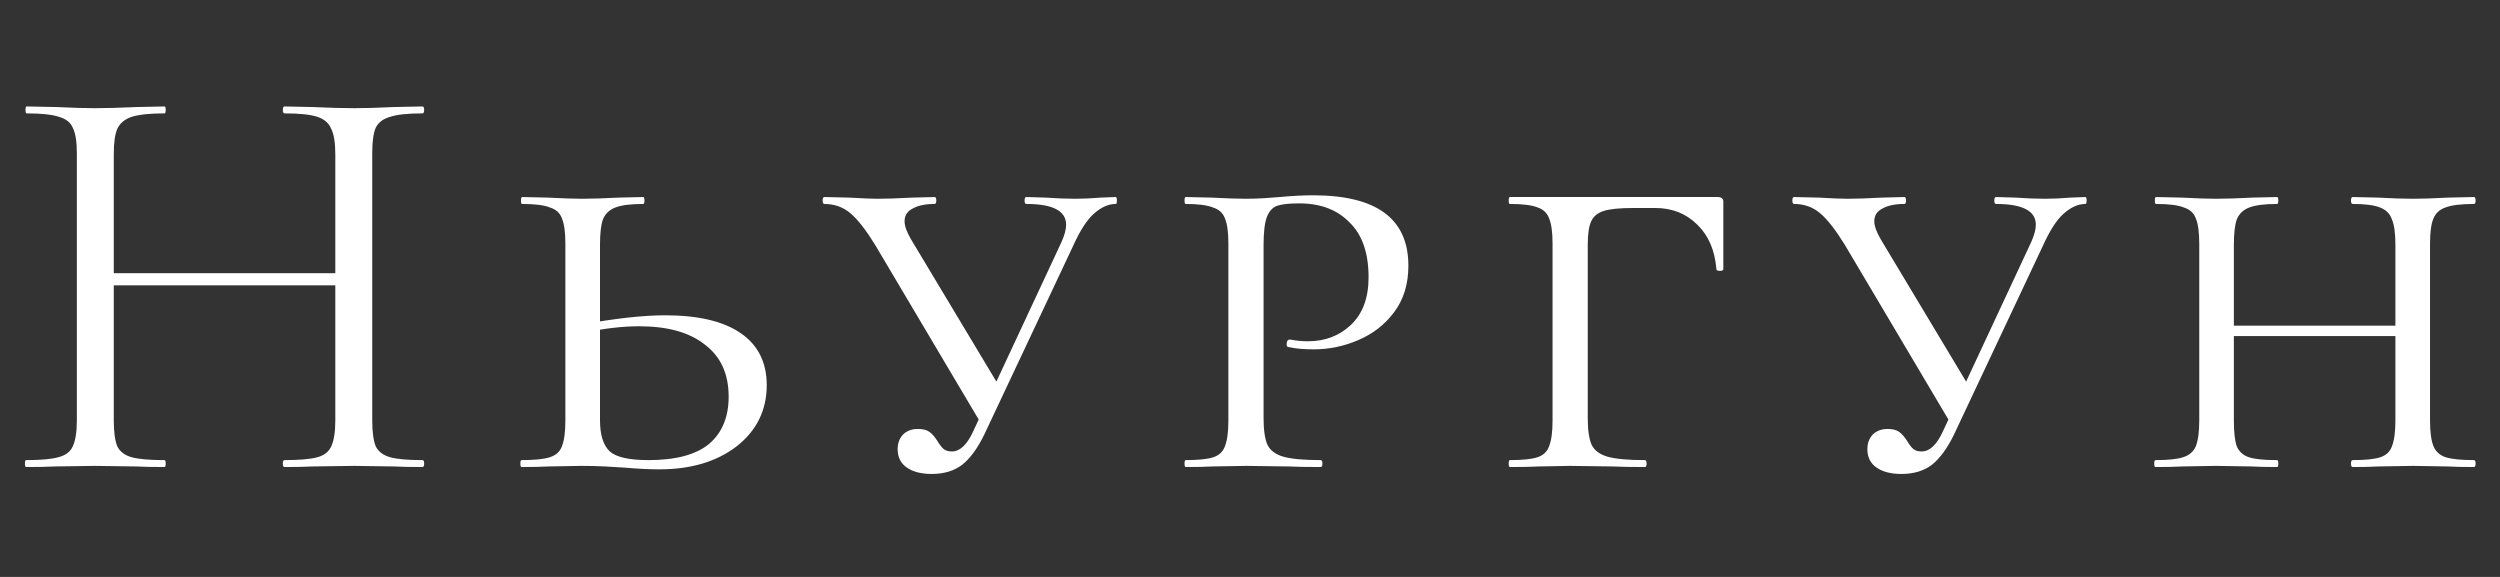 <?xml version="1.0" encoding="UTF-8"?> <svg xmlns="http://www.w3.org/2000/svg" width="182" height="42" viewBox="0 0 182 42" fill="none"><rect x="0" y="0" width="182" height="42" fill="#333333" stroke="none"/><path d="M24.411 11.236C24.411 10.396 24.313 9.78 24.117 9.388C23.949 8.968 23.613 8.674 23.109 8.506C22.605 8.338 21.807 8.254 20.715 8.254C20.631 8.254 20.589 8.17 20.589 8.002C20.589 7.834 20.631 7.75 20.715 7.75L22.731 7.792C23.963 7.848 24.985 7.876 25.797 7.876C26.553 7.876 27.519 7.848 28.695 7.792L30.753 7.75C30.837 7.75 30.879 7.834 30.879 8.002C30.879 8.17 30.837 8.254 30.753 8.254C29.689 8.254 28.905 8.338 28.401 8.506C27.897 8.646 27.547 8.912 27.351 9.304C27.183 9.696 27.099 10.312 27.099 11.152V30.598C27.099 31.438 27.183 32.068 27.351 32.488C27.547 32.88 27.897 33.146 28.401 33.286C28.905 33.426 29.689 33.496 30.753 33.496C30.837 33.496 30.879 33.58 30.879 33.748C30.879 33.916 30.837 34 30.753 34C29.885 34 29.199 33.986 28.695 33.958L25.797 33.916L22.731 33.958C22.227 33.986 21.555 34 20.715 34C20.631 34 20.589 33.916 20.589 33.748C20.589 33.58 20.631 33.496 20.715 33.496C21.807 33.496 22.605 33.426 23.109 33.286C23.613 33.146 23.949 32.88 24.117 32.488C24.313 32.068 24.411 31.438 24.411 30.598V11.236ZM6.813 19.888H25.587V20.77H6.813V19.888ZM5.595 11.152C5.595 10.312 5.497 9.696 5.301 9.304C5.133 8.912 4.797 8.646 4.293 8.506C3.789 8.338 3.005 8.254 1.941 8.254C1.885 8.254 1.857 8.17 1.857 8.002C1.857 7.834 1.885 7.75 1.941 7.75L4.083 7.792C5.259 7.848 6.197 7.876 6.897 7.876C7.709 7.876 8.731 7.848 9.963 7.792L11.979 7.75C12.035 7.75 12.063 7.834 12.063 8.002C12.063 8.17 12.035 8.254 11.979 8.254C10.915 8.254 10.117 8.338 9.585 8.506C9.081 8.674 8.731 8.968 8.535 9.388C8.367 9.78 8.283 10.396 8.283 11.236V30.598C8.283 31.438 8.367 32.068 8.535 32.488C8.731 32.88 9.081 33.146 9.585 33.286C10.089 33.426 10.887 33.496 11.979 33.496C12.035 33.496 12.063 33.58 12.063 33.748C12.063 33.916 12.035 34 11.979 34C11.111 34 10.425 33.986 9.921 33.958L6.897 33.916L3.999 33.958C3.495 33.986 2.795 34 1.899 34C1.843 34 1.815 33.916 1.815 33.748C1.815 33.58 1.843 33.496 1.899 33.496C2.963 33.496 3.747 33.426 4.251 33.286C4.783 33.146 5.133 32.88 5.301 32.488C5.497 32.068 5.595 31.438 5.595 30.598V11.152ZM43.68 30.598C43.68 31.662 43.918 32.418 44.394 32.866C44.87 33.286 45.808 33.496 47.208 33.496C49.196 33.496 50.666 33.104 51.618 32.32C52.57 31.508 53.046 30.36 53.046 28.876C53.046 27.224 52.472 25.964 51.324 25.096C50.204 24.2 48.608 23.752 46.536 23.752C45.332 23.752 44.002 23.906 42.546 24.214L42.336 23.626C44.8 23.178 46.83 22.954 48.426 22.954C50.834 22.954 52.668 23.388 53.928 24.256C55.188 25.124 55.818 26.384 55.818 28.036C55.818 29.856 55.09 31.34 53.634 32.488C52.178 33.608 50.302 34.168 48.006 34.168C47.278 34.168 46.424 34.126 45.444 34.042C45.052 34.014 44.59 33.986 44.058 33.958C43.526 33.93 42.952 33.916 42.336 33.916L39.9 33.958C39.424 33.986 38.78 34 37.968 34C37.912 34 37.884 33.916 37.884 33.748C37.884 33.58 37.912 33.496 37.968 33.496C38.92 33.496 39.606 33.426 40.026 33.286C40.474 33.146 40.768 32.88 40.908 32.488C41.076 32.068 41.16 31.438 41.16 30.598V17.746C41.16 16.906 41.076 16.29 40.908 15.898C40.768 15.506 40.474 15.24 40.026 15.1C39.606 14.932 38.934 14.848 38.01 14.848C37.954 14.848 37.926 14.764 37.926 14.596C37.926 14.428 37.954 14.344 38.01 14.344L39.9 14.386C40.964 14.442 41.79 14.47 42.378 14.47C43.078 14.47 43.96 14.442 45.024 14.386L46.83 14.344C46.886 14.344 46.914 14.428 46.914 14.596C46.914 14.764 46.886 14.848 46.83 14.848C45.934 14.848 45.262 14.932 44.814 15.1C44.366 15.268 44.058 15.562 43.89 15.982C43.75 16.374 43.68 16.99 43.68 17.83V30.598ZM63.711 17.83C63.039 16.738 62.437 15.968 61.905 15.52C61.373 15.072 60.743 14.848 60.015 14.848C59.931 14.848 59.889 14.764 59.889 14.596C59.889 14.428 59.931 14.344 60.015 14.344L61.821 14.386C62.773 14.442 63.459 14.47 63.879 14.47C64.551 14.47 65.391 14.442 66.399 14.386L68.037 14.344C68.121 14.344 68.163 14.428 68.163 14.596C68.163 14.764 68.121 14.848 68.037 14.848C67.365 14.848 66.833 14.96 66.441 15.184C66.049 15.38 65.853 15.688 65.853 16.108C65.853 16.444 66.007 16.878 66.315 17.41L72.867 28.33L71.481 30.934L63.711 17.83ZM77.277 17.62C77.501 17.116 77.613 16.696 77.613 16.36C77.613 15.352 76.647 14.848 74.715 14.848C74.631 14.848 74.589 14.764 74.589 14.596C74.589 14.428 74.631 14.344 74.715 14.344L76.143 14.386C76.927 14.442 77.641 14.47 78.285 14.47C78.845 14.47 79.461 14.442 80.133 14.386L81.225 14.344C81.281 14.344 81.309 14.428 81.309 14.596C81.309 14.764 81.281 14.848 81.225 14.848C80.693 14.848 80.161 15.086 79.629 15.562C79.125 16.01 78.621 16.794 78.117 17.914L71.649 31.648C71.173 32.628 70.641 33.356 70.053 33.832C69.465 34.28 68.723 34.504 67.827 34.504C67.071 34.504 66.469 34.35 66.021 34.042C65.573 33.734 65.349 33.286 65.349 32.698C65.349 32.278 65.475 31.928 65.727 31.648C66.007 31.368 66.371 31.228 66.819 31.228C67.183 31.228 67.463 31.298 67.659 31.438C67.855 31.578 68.051 31.802 68.247 32.11C68.415 32.39 68.569 32.586 68.709 32.698C68.849 32.81 69.045 32.866 69.297 32.866C69.885 32.866 70.403 32.376 70.851 31.396L77.277 17.62ZM91.988 30.43C91.988 31.326 92.086 31.984 92.282 32.404C92.478 32.796 92.856 33.076 93.416 33.244C94.004 33.412 94.914 33.496 96.146 33.496C96.23 33.496 96.272 33.58 96.272 33.748C96.272 33.916 96.23 34 96.146 34C95.138 34 94.368 33.986 93.836 33.958L90.728 33.916L88.25 33.958C87.774 33.986 87.13 34 86.318 34C86.262 34 86.234 33.916 86.234 33.748C86.234 33.58 86.262 33.496 86.318 33.496C87.242 33.496 87.914 33.426 88.334 33.286C88.754 33.146 89.034 32.88 89.174 32.488C89.342 32.068 89.426 31.438 89.426 30.598V17.746C89.426 16.906 89.342 16.29 89.174 15.898C89.034 15.506 88.74 15.24 88.292 15.1C87.872 14.932 87.214 14.848 86.318 14.848C86.262 14.848 86.234 14.764 86.234 14.596C86.234 14.428 86.262 14.344 86.318 14.344L88.208 14.386C89.272 14.442 90.098 14.47 90.686 14.47C91.162 14.47 91.61 14.456 92.03 14.428C92.478 14.4 92.856 14.372 93.164 14.344C94.06 14.26 94.872 14.218 95.6 14.218C100.22 14.218 102.53 15.926 102.53 19.342C102.53 20.686 102.18 21.82 101.48 22.744C100.808 23.64 99.94 24.312 98.876 24.76C97.84 25.208 96.762 25.432 95.642 25.432C94.886 25.432 94.27 25.376 93.794 25.264C93.71 25.264 93.668 25.194 93.668 25.054C93.668 24.83 93.752 24.718 93.92 24.718C94.34 24.802 94.774 24.844 95.222 24.844C96.454 24.844 97.49 24.452 98.33 23.668C99.198 22.856 99.632 21.694 99.632 20.182C99.632 18.418 99.17 17.088 98.246 16.192C97.35 15.268 96.132 14.806 94.592 14.806C93.864 14.806 93.332 14.862 92.996 14.974C92.66 15.086 92.408 15.352 92.24 15.772C92.072 16.192 91.988 16.878 91.988 17.83V30.43ZM109.918 34C109.862 34 109.834 33.916 109.834 33.748C109.834 33.58 109.862 33.496 109.918 33.496C110.842 33.496 111.514 33.426 111.934 33.286C112.354 33.146 112.634 32.88 112.774 32.488C112.942 32.068 113.026 31.438 113.026 30.598V17.746C113.026 16.906 112.942 16.29 112.774 15.898C112.634 15.506 112.354 15.24 111.934 15.1C111.514 14.932 110.842 14.848 109.918 14.848C109.862 14.848 109.834 14.764 109.834 14.596C109.834 14.428 109.862 14.344 109.918 14.344H125.038C125.318 14.344 125.458 14.456 125.458 14.68V17.956V19.594C125.458 19.678 125.374 19.72 125.206 19.72C125.038 19.72 124.954 19.678 124.954 19.594C124.842 18.222 124.38 17.144 123.568 16.36C122.756 15.548 121.734 15.142 120.502 15.142H118.906C117.926 15.142 117.212 15.212 116.764 15.352C116.316 15.492 116.008 15.744 115.84 16.108C115.672 16.472 115.588 17.032 115.588 17.788V30.43C115.588 31.326 115.686 31.984 115.882 32.404C116.078 32.796 116.456 33.076 117.016 33.244C117.604 33.412 118.514 33.496 119.746 33.496C119.83 33.496 119.872 33.58 119.872 33.748C119.872 33.916 119.83 34 119.746 34C118.738 34 117.968 33.986 117.436 33.958L114.286 33.916L112.018 33.958C111.542 33.986 110.842 34 109.918 34ZM134.307 17.83C133.635 16.738 133.033 15.968 132.501 15.52C131.969 15.072 131.339 14.848 130.611 14.848C130.527 14.848 130.485 14.764 130.485 14.596C130.485 14.428 130.527 14.344 130.611 14.344L132.417 14.386C133.369 14.442 134.055 14.47 134.475 14.47C135.147 14.47 135.987 14.442 136.995 14.386L138.633 14.344C138.717 14.344 138.759 14.428 138.759 14.596C138.759 14.764 138.717 14.848 138.633 14.848C137.961 14.848 137.429 14.96 137.037 15.184C136.645 15.38 136.449 15.688 136.449 16.108C136.449 16.444 136.603 16.878 136.911 17.41L143.463 28.33L142.077 30.934L134.307 17.83ZM147.873 17.62C148.097 17.116 148.209 16.696 148.209 16.36C148.209 15.352 147.243 14.848 145.311 14.848C145.227 14.848 145.185 14.764 145.185 14.596C145.185 14.428 145.227 14.344 145.311 14.344L146.739 14.386C147.523 14.442 148.237 14.47 148.881 14.47C149.441 14.47 150.057 14.442 150.729 14.386L151.821 14.344C151.877 14.344 151.905 14.428 151.905 14.596C151.905 14.764 151.877 14.848 151.821 14.848C151.289 14.848 150.757 15.086 150.225 15.562C149.721 16.01 149.217 16.794 148.713 17.914L142.245 31.648C141.769 32.628 141.237 33.356 140.649 33.832C140.061 34.28 139.319 34.504 138.423 34.504C137.667 34.504 137.065 34.35 136.617 34.042C136.169 33.734 135.945 33.286 135.945 32.698C135.945 32.278 136.071 31.928 136.323 31.648C136.603 31.368 136.967 31.228 137.415 31.228C137.779 31.228 138.059 31.298 138.255 31.438C138.451 31.578 138.647 31.802 138.843 32.11C139.011 32.39 139.165 32.586 139.305 32.698C139.445 32.81 139.641 32.866 139.893 32.866C140.481 32.866 140.999 32.376 141.447 31.396L147.873 17.62ZM174.386 17.83C174.386 16.99 174.302 16.374 174.134 15.982C173.994 15.562 173.7 15.268 173.252 15.1C172.832 14.932 172.174 14.848 171.278 14.848C171.194 14.848 171.152 14.764 171.152 14.596C171.152 14.428 171.194 14.344 171.278 14.344L173.126 14.386C174.134 14.442 174.988 14.47 175.688 14.47C176.304 14.47 177.144 14.442 178.208 14.386L180.098 14.344C180.182 14.344 180.224 14.428 180.224 14.596C180.224 14.764 180.182 14.848 180.098 14.848C179.174 14.848 178.488 14.932 178.04 15.1C177.62 15.24 177.326 15.506 177.158 15.898C176.99 16.29 176.906 16.906 176.906 17.746V30.598C176.906 31.438 176.99 32.068 177.158 32.488C177.326 32.88 177.62 33.146 178.04 33.286C178.488 33.426 179.174 33.496 180.098 33.496C180.182 33.496 180.224 33.58 180.224 33.748C180.224 33.916 180.182 34 180.098 34C179.314 34 178.684 33.986 178.208 33.958L175.688 33.916L173.126 33.958C172.678 33.986 172.062 34 171.278 34C171.194 34 171.152 33.916 171.152 33.748C171.152 33.58 171.194 33.496 171.278 33.496C172.202 33.496 172.874 33.426 173.294 33.286C173.714 33.146 173.994 32.88 174.134 32.488C174.302 32.068 174.386 31.438 174.386 30.598V17.83ZM161.24 23.71H175.478V24.466H161.24V23.71ZM160.106 17.746C160.106 16.906 160.022 16.29 159.854 15.898C159.714 15.506 159.42 15.24 158.972 15.1C158.552 14.932 157.88 14.848 156.956 14.848C156.9 14.848 156.872 14.764 156.872 14.596C156.872 14.428 156.9 14.344 156.956 14.344L158.846 14.386C159.91 14.442 160.736 14.47 161.324 14.47C162.024 14.47 162.906 14.442 163.97 14.386L165.776 14.344C165.832 14.344 165.86 14.428 165.86 14.596C165.86 14.764 165.832 14.848 165.776 14.848C164.88 14.848 164.208 14.932 163.76 15.1C163.312 15.268 163.004 15.562 162.836 15.982C162.696 16.374 162.626 16.99 162.626 17.83V30.598C162.626 31.466 162.696 32.096 162.836 32.488C163.004 32.88 163.298 33.146 163.718 33.286C164.138 33.426 164.824 33.496 165.776 33.496C165.832 33.496 165.86 33.58 165.86 33.748C165.86 33.916 165.832 34 165.776 34C164.992 34 164.376 33.986 163.928 33.958L161.324 33.916L158.846 33.958C158.37 33.986 157.726 34 156.914 34C156.858 34 156.83 33.916 156.83 33.748C156.83 33.58 156.858 33.496 156.914 33.496C157.838 33.496 158.51 33.426 158.93 33.286C159.378 33.146 159.686 32.88 159.854 32.488C160.022 32.068 160.106 31.438 160.106 30.598V17.746Z" fill="white"></path></svg> 